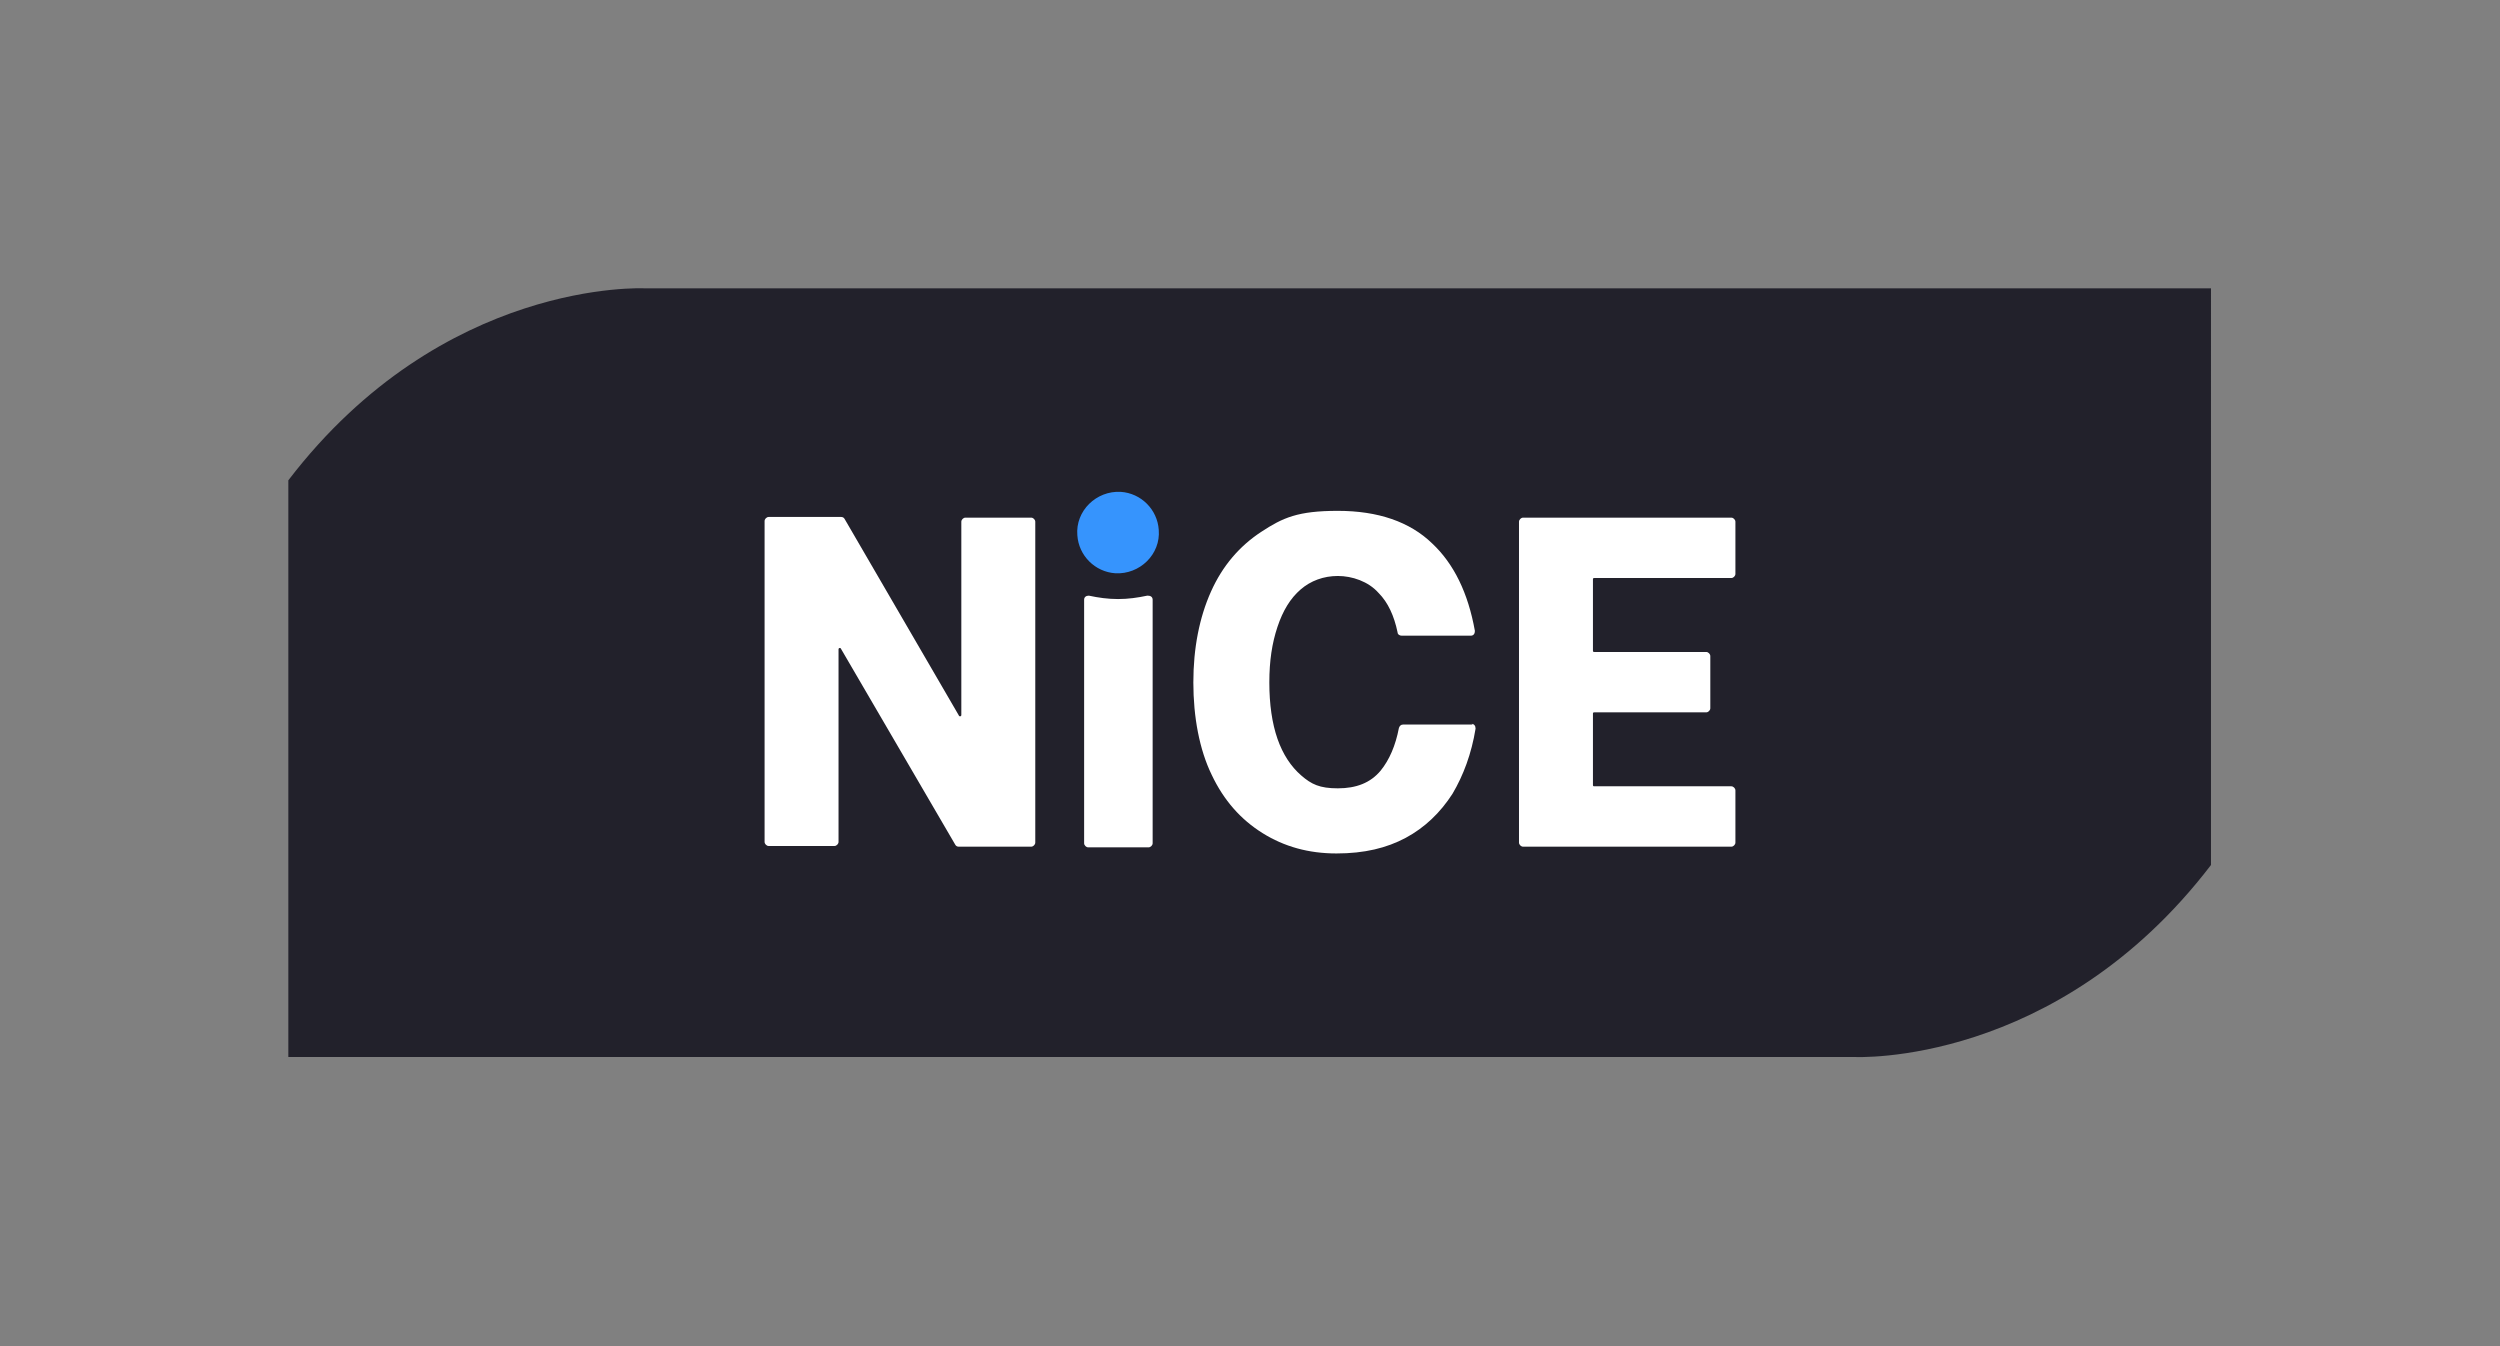 <?xml version="1.0" encoding="UTF-8"?>
<svg id="Layer_1" xmlns="http://www.w3.org/2000/svg" version="1.1" viewBox="0 0 368.5 198.4">
  <rect x="0" y="0" width="368.5" height="198.4" fill="#808080" stroke="none"/>
  <!-- Generator: Adobe Illustrator 29.8.1, SVG Export Plug-In . SVG Version: 2.1.1 Build 2)  -->
  <defs>
    <style>
      .st0 {
        fill: #fff;
      }

      .st1 {
        fill: #3694fd;
      }

      .st2 {
        fill: #22212b;
      }
    </style>
  </defs>
  <path class="st2" d="M95,42.5s-29.7-1.5-52.5,28.3v85h230.9s29.7,1.5,52.5-28.3V42.5H95Z"/>
  <g>
    <path class="st1" d="M165.2,72.5c-3.6-.2-6.7,2.8-6.4,6.4.2,3,2.6,5.4,5.6,5.6,3.6.2,6.7-2.8,6.4-6.4-.2-3-2.6-5.4-5.6-5.6Z"/>
    <path class="st0" d="M152,76.3h-9.7c-.3,0-.6.3-.6.6v28.5c0,.2-.3.3-.4,0l-16.8-28.9c-.1-.2-.3-.3-.5-.3h-10.7c-.3,0-.6.3-.6.6v47.3c0,.3.3.6.6.6h9.7c.3,0,.6-.3.6-.6v-28.4c0-.2.3-.3.4,0l16.8,28.8c.1.2.3.3.5.3h10.7c.3,0,.6-.3.6-.6v-47.3c0-.3-.3-.6-.6-.6h0Z"/>
    <path class="st0" d="M169.1,87.8c-1.4.3-2.8.5-4.3.5s-2.9-.2-4.3-.5c-.4,0-.7.2-.7.6v35.9c0,.3.3.6.6.6h8.9c.3,0,.6-.3.6-.6v-35.9c0-.4-.3-.6-.7-.6h0Z"/>
    <path class="st0" d="M255.2,115.9h-20.2c-.1,0-.2,0-.2-.2v-10.5c0-.1,0-.2.2-.2h16.5c.3,0,.6-.3.6-.6v-7.7c0-.3-.3-.6-.6-.6h-16.5c-.1,0-.2,0-.2-.2v-10.5c0-.1,0-.2.2-.2h20.2c.3,0,.6-.3.6-.6v-7.7c0-.3-.3-.6-.6-.6h-30.7c-.3,0-.6.3-.6.6v47.3c0,.3.3.6.6.6h30.7c.3,0,.6-.3.6-.6v-7.7c0-.3-.3-.6-.6-.6h0Z"/>
    <path class="st0" d="M217.1,106.8h-10.3c-.3,0-.5.2-.6.5-.5,2.6-1.4,4.7-2.7,6.3-1.5,1.8-3.6,2.6-6.3,2.6s-3.9-.6-5.4-1.9c-1.5-1.3-2.7-3.1-3.5-5.4-.8-2.3-1.2-5.1-1.2-8.3s.4-5.8,1.2-8.2c.8-2.4,1.9-4.2,3.4-5.5,1.5-1.3,3.4-2,5.5-2s4.5.8,6,2.5c1.4,1.4,2.3,3.4,2.8,5.8,0,.3.3.5.6.5h10.2c.4,0,.6-.3.6-.7-1-5.6-3.1-9.9-6.3-12.9-3.3-3.2-8-4.8-13.9-4.8s-8.1,1-11.3,3.1c-3.2,2.1-5.7,5-7.4,8.8-1.7,3.8-2.6,8.3-2.6,13.4s.9,9.9,2.7,13.6c1.8,3.8,4.3,6.6,7.5,8.6,3.2,2,6.8,3,10.9,3s7.4-.8,10.2-2.3c2.8-1.5,5.1-3.7,6.9-6.5,1.6-2.7,2.8-5.9,3.4-9.6,0-.4-.2-.7-.6-.7h0Z"/>
  </g>
</svg>